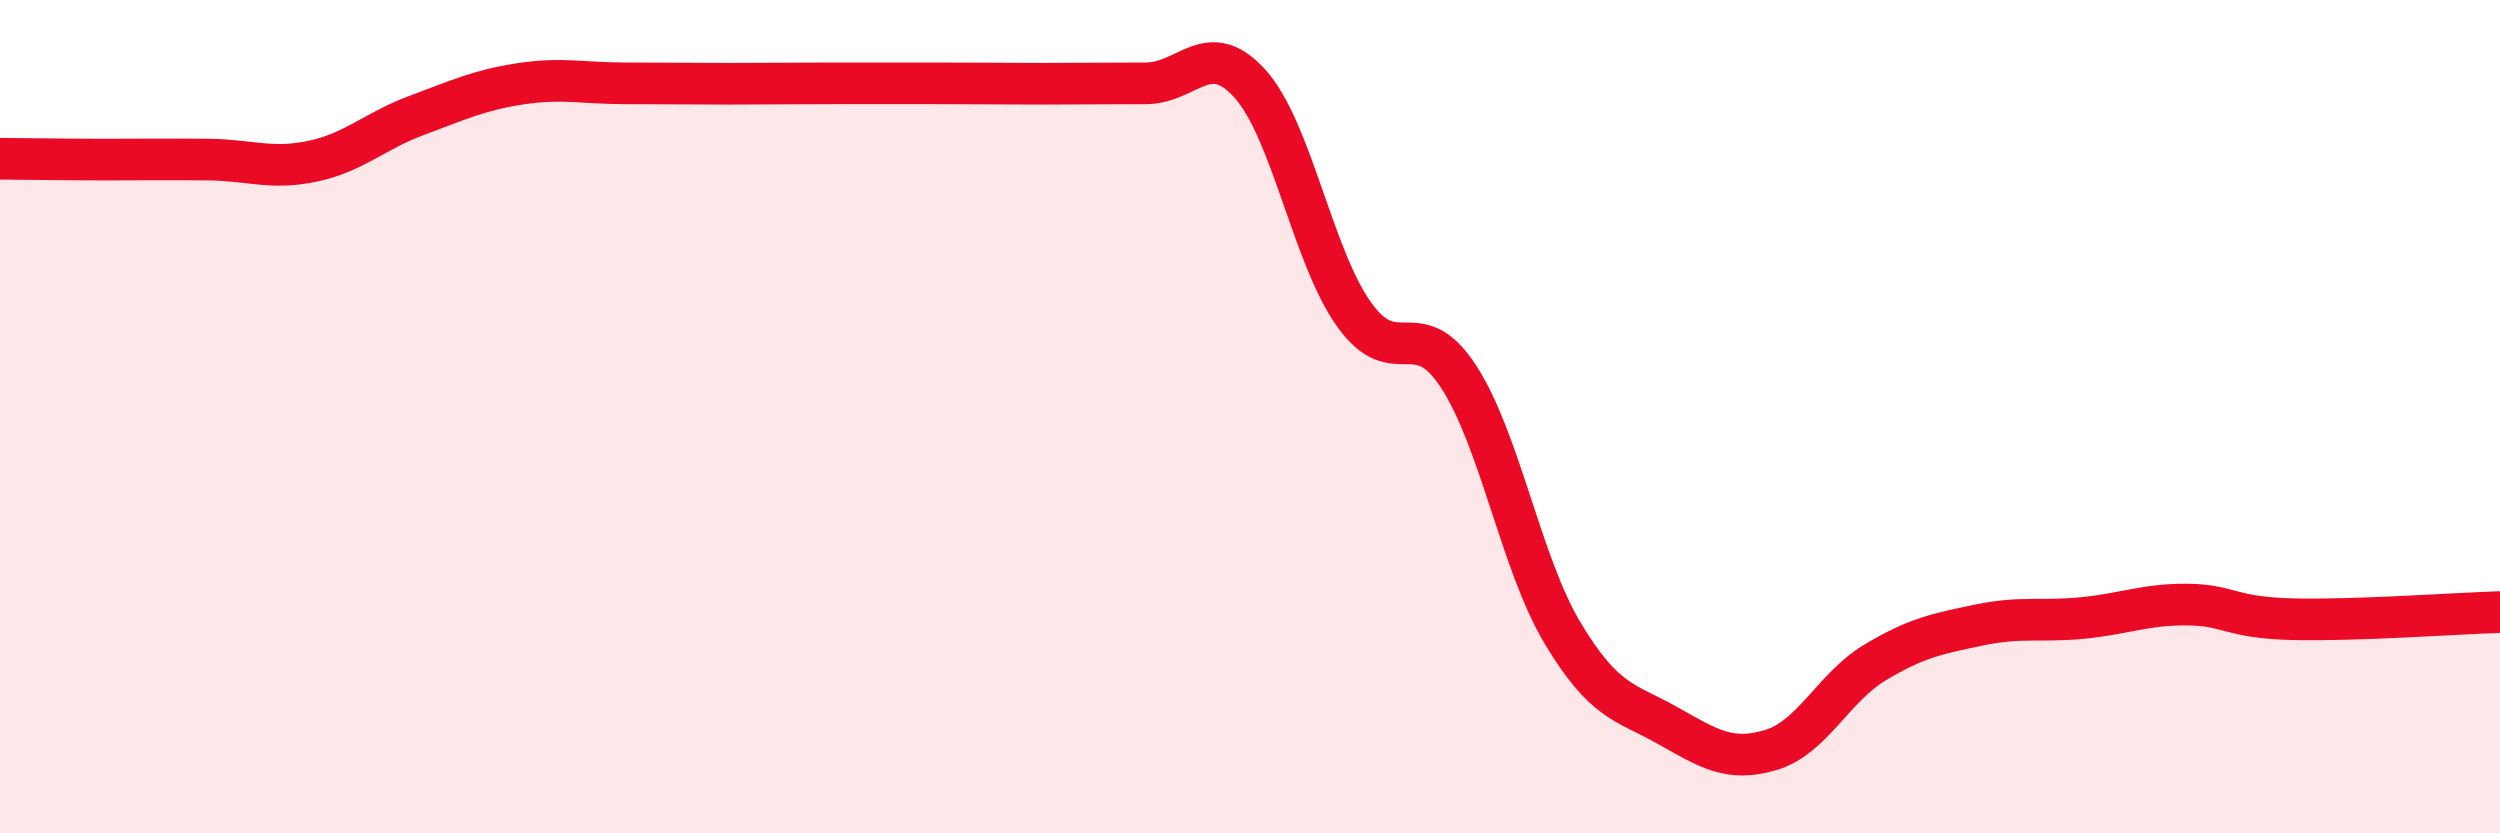 
    <svg width="60" height="20" viewBox="0 0 60 20" xmlns="http://www.w3.org/2000/svg">
      <path
        d="M 0,3.81 C 0.5,3.81 1.5,3.83 2.5,3.83 C 3.5,3.83 4,3.82 5,3.83 C 6,3.84 6.5,4.08 7.5,3.87 C 8.5,3.66 9,3.14 10,2.77 C 11,2.4 11.5,2.16 12.5,2.01 C 13.5,1.86 14,2 15,2 C 16,2 16.5,2.01 17.5,2.01 C 18.5,2.01 19,2 20,2 C 21,2 21.5,2 22.5,2 C 23.5,2 24,2.01 25,2.01 C 26,2.01 26.5,2 27.5,2 C 28.5,2 29,0.9 30,2.01 C 31,3.12 31.5,6.15 32.5,7.55 C 33.5,8.95 34,7.5 35,9.03 C 36,10.56 36.5,13.52 37.5,15.19 C 38.5,16.86 39,16.84 40,17.4 C 41,17.96 41.5,18.3 42.5,18 C 43.5,17.7 44,16.5 45,15.9 C 46,15.3 46.5,15.21 47.5,15 C 48.5,14.79 49,14.93 50,14.83 C 51,14.73 51.5,14.5 52.5,14.51 C 53.5,14.52 53.5,14.82 55,14.86 C 56.5,14.9 59,14.72 60,14.69L60 20L0 20Z"
        fill="#EB0A25"
        opacity="0.1"
        stroke-linecap="round"
        stroke-linejoin="round"
      />
      <path
        d="M 0,3.81 C 0.5,3.81 1.5,3.83 2.5,3.83 C 3.5,3.83 4,3.82 5,3.83 C 6,3.84 6.5,4.08 7.5,3.87 C 8.5,3.66 9,3.14 10,2.77 C 11,2.4 11.5,2.16 12.5,2.01 C 13.5,1.86 14,2 15,2 C 16,2 16.5,2.01 17.5,2.01 C 18.5,2.01 19,2 20,2 C 21,2 21.5,2 22.5,2 C 23.5,2 24,2.01 25,2.01 C 26,2.01 26.5,2 27.5,2 C 28.5,2 29,0.9 30,2.01 C 31,3.12 31.5,6.15 32.5,7.55 C 33.5,8.95 34,7.5 35,9.03 C 36,10.56 36.5,13.52 37.5,15.19 C 38.5,16.86 39,16.84 40,17.4 C 41,17.96 41.5,18.3 42.5,18 C 43.5,17.7 44,16.5 45,15.9 C 46,15.3 46.5,15.21 47.5,15 C 48.5,14.79 49,14.93 50,14.83 C 51,14.73 51.5,14.5 52.5,14.51 C 53.5,14.52 53.5,14.82 55,14.86 C 56.5,14.9 59,14.72 60,14.69"
        stroke="#EB0A25"
        stroke-width="1"
        fill="none"
        stroke-linecap="round"
        stroke-linejoin="round"
      />
    </svg>
  